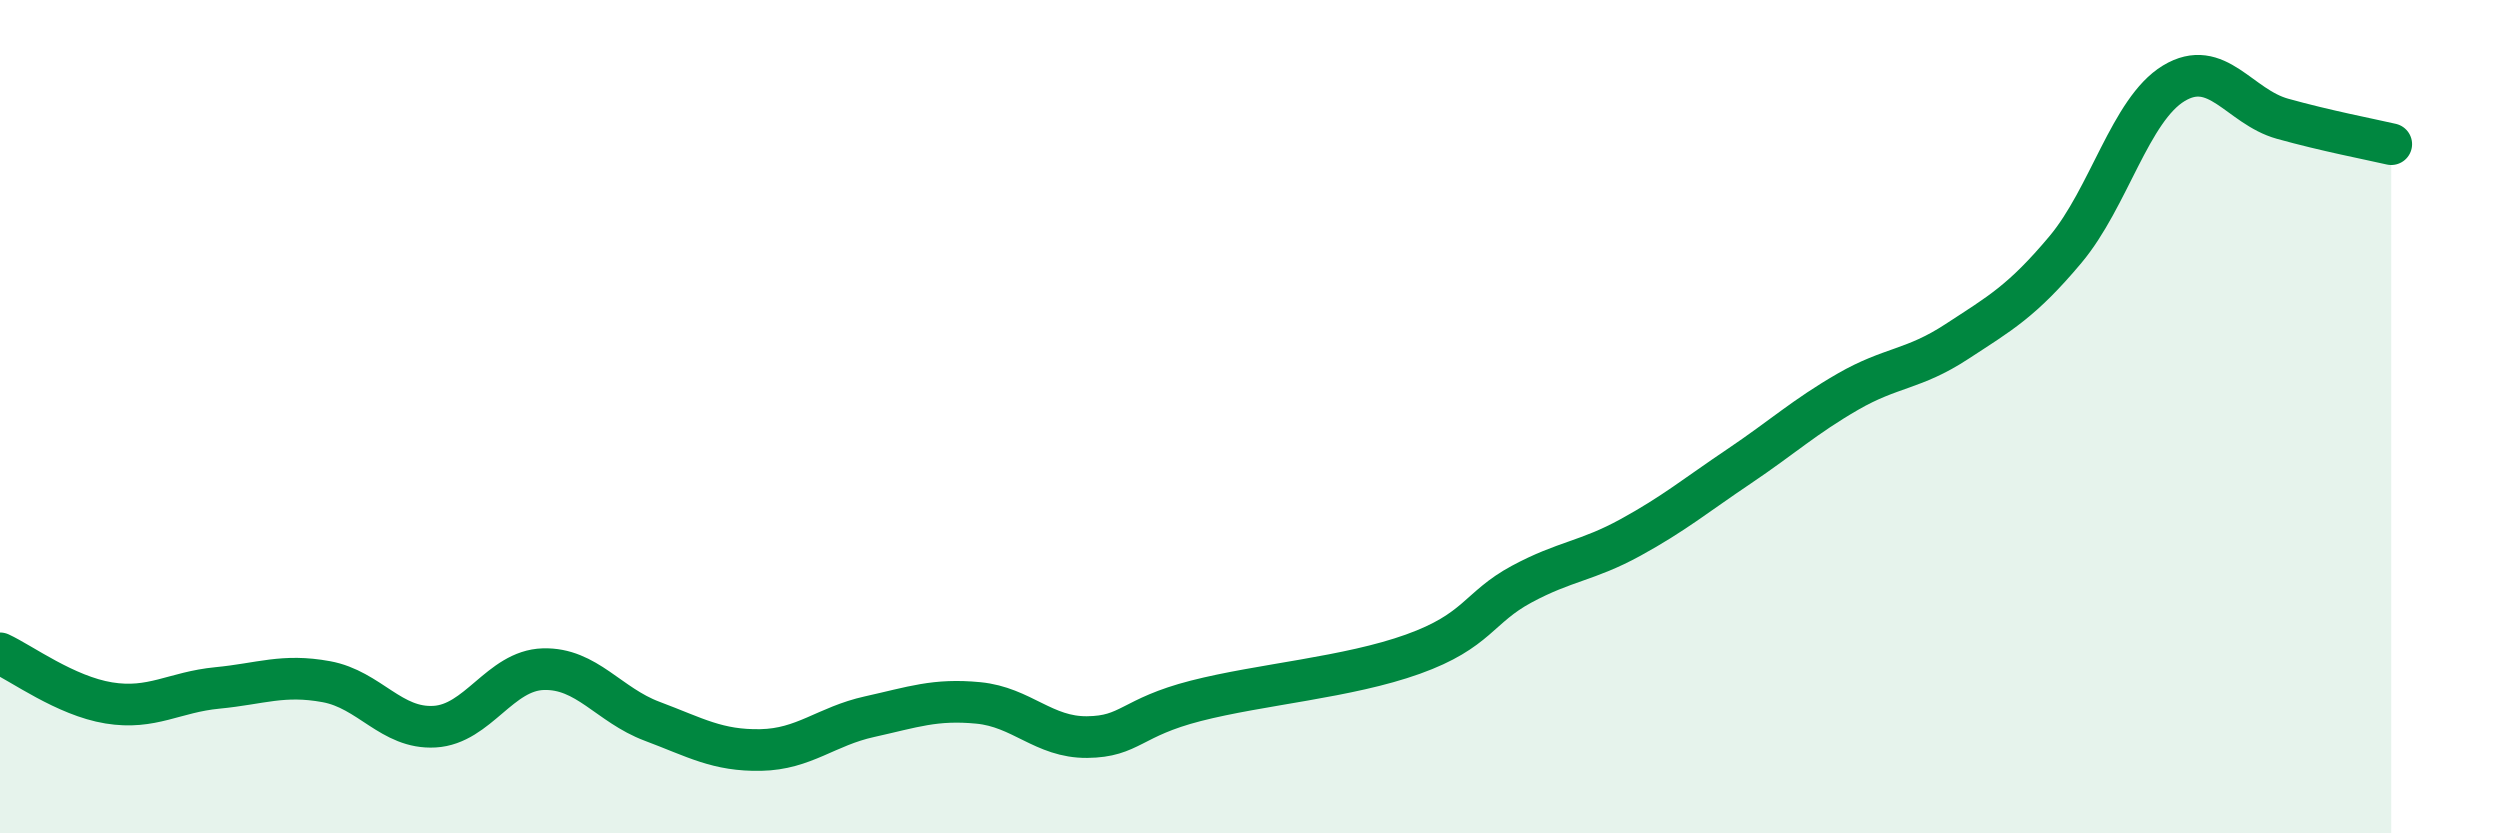 
    <svg width="60" height="20" viewBox="0 0 60 20" xmlns="http://www.w3.org/2000/svg">
      <path
        d="M 0,15.68 C 0.52,15.92 1.57,16.7 2.61,16.87 C 3.65,17.04 4.18,16.61 5.22,16.51 C 6.26,16.41 6.79,16.17 7.83,16.36 C 8.87,16.55 9.39,17.5 10.43,17.44 C 11.47,17.38 12,16.09 13.04,16.06 C 14.08,16.03 14.61,16.92 15.65,17.31 C 16.69,17.7 17.22,18.02 18.26,18 C 19.3,17.98 19.83,17.43 20.87,17.2 C 21.91,16.97 22.44,16.77 23.48,16.87 C 24.52,16.97 25.05,17.7 26.09,17.69 C 27.13,17.68 27.14,17.22 28.7,16.82 C 30.26,16.42 32.35,16.26 33.91,15.7 C 35.47,15.14 35.48,14.58 36.52,14.02 C 37.56,13.46 38.09,13.47 39.13,12.9 C 40.17,12.33 40.7,11.89 41.74,11.19 C 42.78,10.49 43.31,10 44.35,9.4 C 45.39,8.8 45.92,8.88 46.96,8.2 C 48,7.52 48.53,7.23 49.57,5.99 C 50.61,4.75 51.13,2.63 52.17,2 C 53.21,1.37 53.74,2.56 54.78,2.85 C 55.82,3.14 56.87,3.34 57.39,3.46L57.39 20L0 20Z"
        fill="#008740"
        opacity="0.1"
        stroke-linecap="round"
        stroke-linejoin="round"
      />
      <path
        d="M 0,15.68 C 0.52,15.92 1.57,16.7 2.61,16.87 C 3.65,17.04 4.18,16.61 5.22,16.51 C 6.26,16.41 6.79,16.17 7.83,16.36 C 8.87,16.55 9.39,17.5 10.43,17.44 C 11.47,17.38 12,16.09 13.04,16.06 C 14.08,16.03 14.61,16.92 15.65,17.31 C 16.69,17.7 17.22,18.02 18.26,18 C 19.3,17.98 19.83,17.43 20.87,17.2 C 21.91,16.97 22.44,16.77 23.48,16.87 C 24.52,16.97 25.05,17.7 26.09,17.69 C 27.13,17.68 27.14,17.22 28.7,16.82 C 30.26,16.42 32.35,16.26 33.91,15.7 C 35.47,15.14 35.48,14.58 36.52,14.02 C 37.56,13.46 38.09,13.47 39.13,12.9 C 40.17,12.33 40.7,11.89 41.74,11.19 C 42.78,10.49 43.31,10 44.35,9.4 C 45.39,8.8 45.92,8.88 46.96,8.2 C 48,7.52 48.53,7.23 49.57,5.99 C 50.61,4.75 51.13,2.63 52.17,2 C 53.21,1.37 53.74,2.56 54.78,2.85 C 55.82,3.14 56.87,3.34 57.39,3.46"
        stroke="#008740"
        stroke-width="1"
        fill="none"
        stroke-linecap="round"
        stroke-linejoin="round"
      />
    </svg>
  